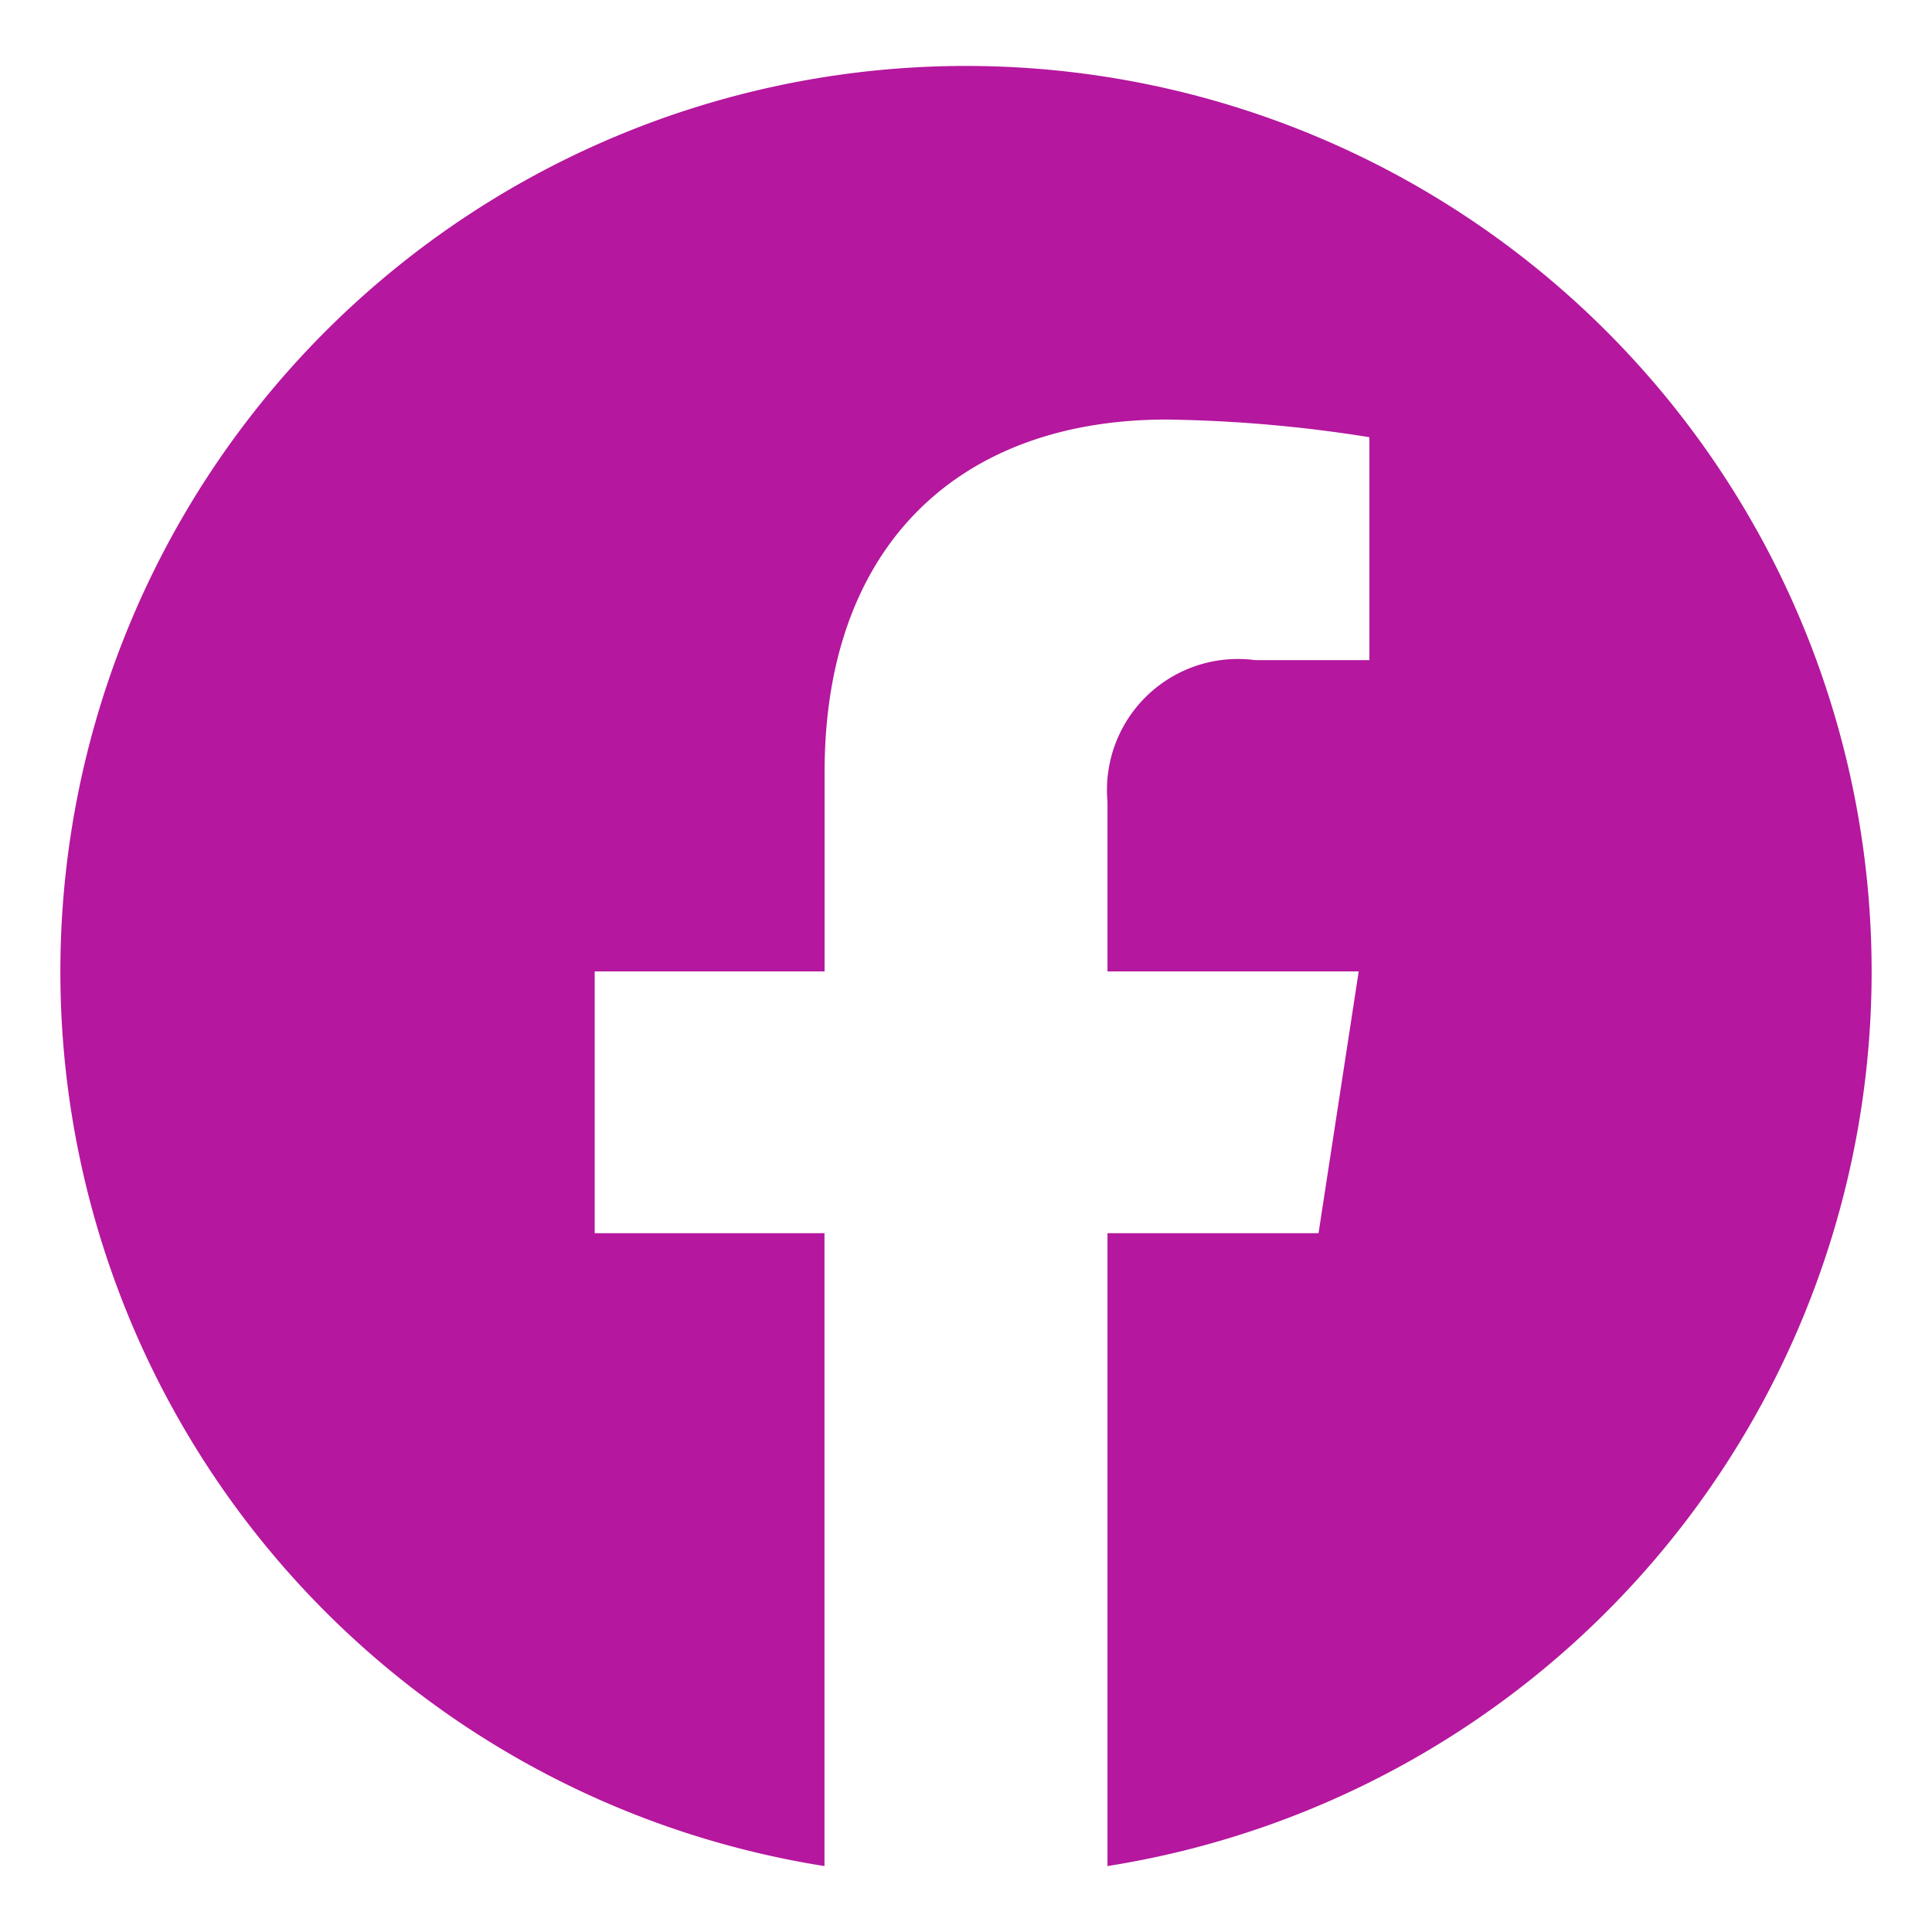 <svg xmlns="http://www.w3.org/2000/svg" height="64" width="64" viewBox="0 0 64 64"><title>logo facebook</title><g fill="#B5179E" class="nc-icon-wrapper"><path d="M62,32.18A30,30,0,1,0,27.312,61.816V40.851H19.7V32.18h7.616V25.57c0-7.519,4.48-11.672,11.331-11.672a46.208,46.208,0,0,1,6.716.585v7.384H41.576a4.339,4.339,0,0,0-4.889,4.688V32.18h8.322l-1.331,8.671H36.687V61.816A30,30,0,0,0,62,32.18Z" fill="#B5179E"></path></g></svg>